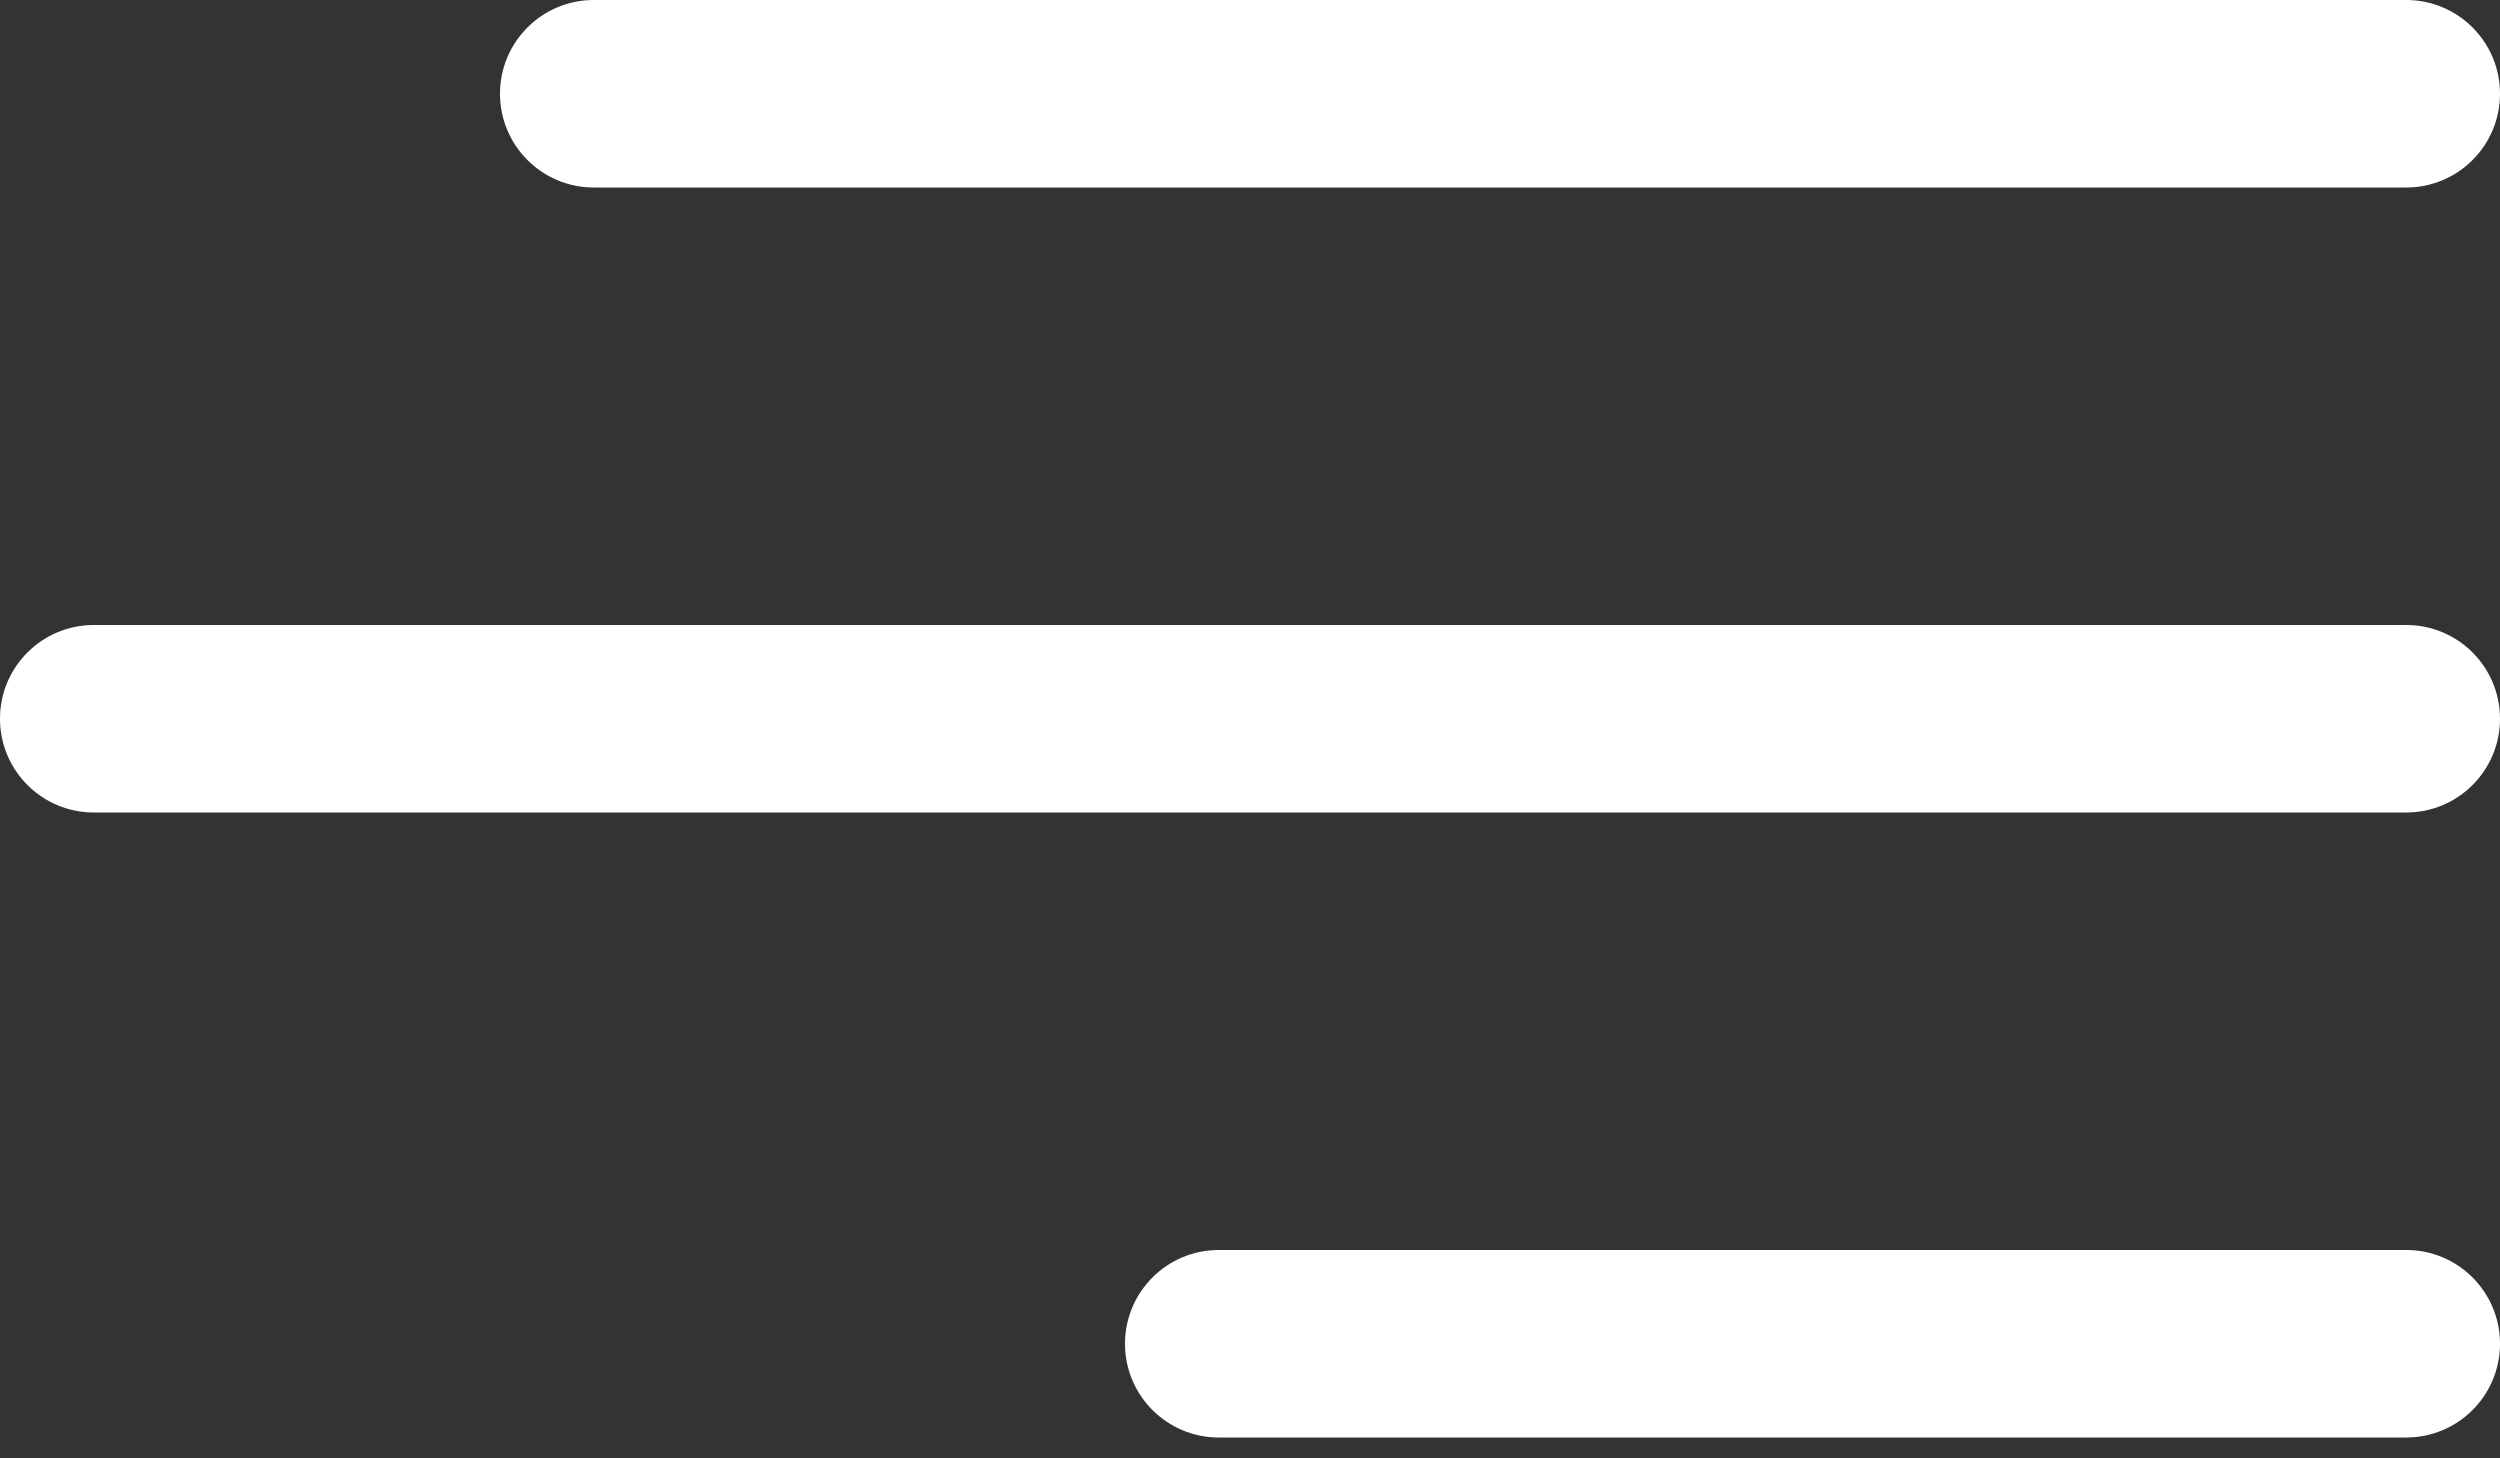<svg width="24" height="14" viewBox="0 0 24 14" fill="none" xmlns="http://www.w3.org/2000/svg">
<rect x="0" y="0" width="24" height="14" fill="#333333" stroke="none"/>
<path d="M10.8 12.9C10.8 12.403 11.203 12 11.7 12H23.1C23.597 12 24 12.403 24 12.9C24 13.397 23.597 13.8 23.1 13.8H11.7C11.203 13.8 10.8 13.397 10.8 12.9ZM0 6.9C0 6.403 0.403 6 0.9 6H23.1C23.597 6 24 6.403 24 6.9C24 7.397 23.597 7.8 23.1 7.8H0.9C0.403 7.8 0 7.397 0 6.9ZM4.8 0.9C4.8 0.403 5.203 0 5.7 0H23.1C23.597 0 24 0.403 24 0.9C24 1.397 23.597 1.8 23.1 1.8H5.7C5.203 1.8 4.8 1.397 4.8 0.9Z" fill="white"/>
</svg>

